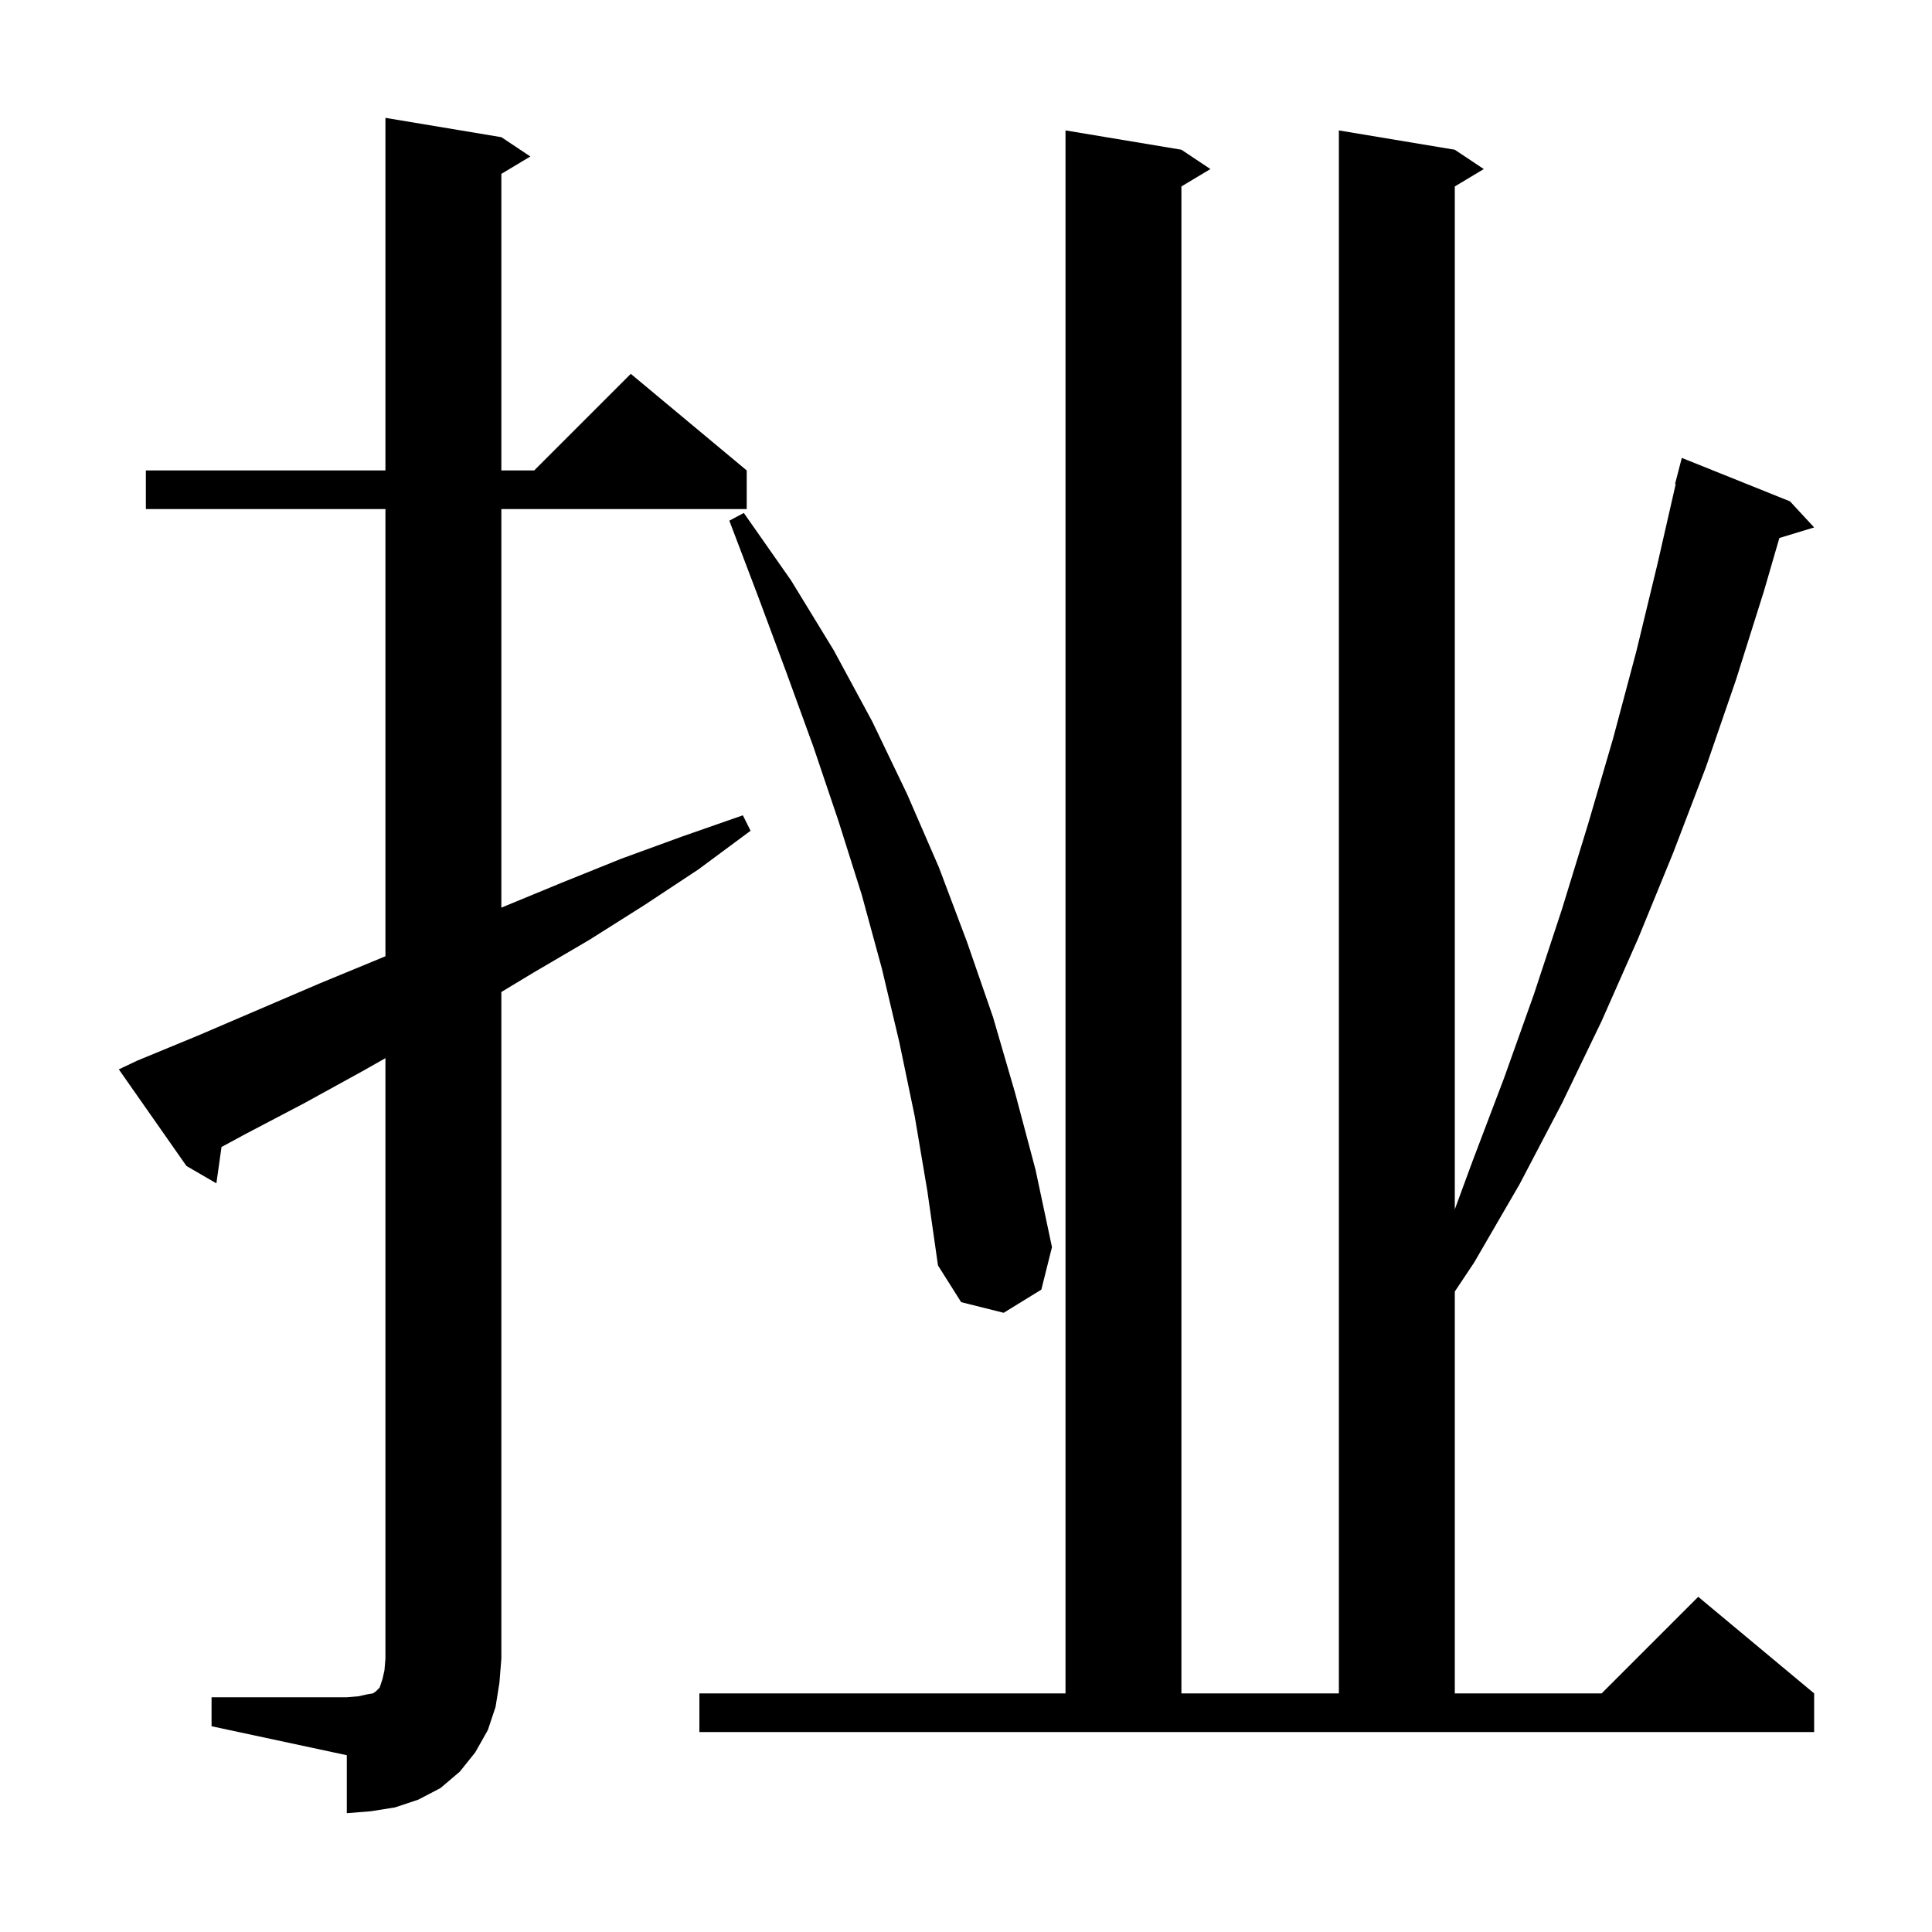 <svg xmlns="http://www.w3.org/2000/svg" xmlns:xlink="http://www.w3.org/1999/xlink" version="1.1" baseProfile="full" viewBox="0 0 200 200" width="200" height="200">
<g fill="black">
<path d="M 21.9 175.7 L 35.9 175.7 L 37.1 175.6 L 38.0 175.4 L 38.6 175.3 L 38.9 175.1 L 39.3 174.7 L 39.6 173.8 L 39.8 172.9 L 39.9 171.7 L 39.9 109.54 L 37.5 110.9 L 31.5 114.2 L 25.4 117.4 L 22.93 118.736 L 22.4 122.5 L 19.3 120.7 L 12.3 110.7 L 14.2 109.8 L 20.5 107.2 L 33.1 101.8 L 39.4 99.2 L 39.9 98.99 L 39.9 52.7 L 15.1 52.7 L 15.1 48.7 L 39.9 48.7 L 39.9 12.2 L 51.9 14.2 L 54.9 16.2 L 51.9 18.0 L 51.9 48.7 L 55.3 48.7 L 65.3 38.7 L 77.3 48.7 L 77.3 52.7 L 51.9 52.7 L 51.9 93.959 L 58.1 91.4 L 64.3 88.9 L 70.6 86.6 L 76.9 84.4 L 77.7 86.0 L 72.3 90.0 L 66.7 93.7 L 61.0 97.3 L 55.2 100.7 L 51.9 102.691 L 51.9 171.7 L 51.7 174.2 L 51.3 176.7 L 50.5 179.1 L 49.2 181.4 L 47.6 183.4 L 45.6 185.1 L 43.3 186.3 L 40.9 187.1 L 38.4 187.5 L 35.9 187.7 L 35.9 181.7 L 21.9 178.7 Z M 72.4 175.3 L 110.3 175.3 L 110.3 13.5 L 122.3 15.5 L 125.3 17.5 L 122.3 19.3 L 122.3 175.3 L 138.6 175.3 L 138.6 13.5 L 150.6 15.5 L 153.6 17.5 L 150.6 19.3 L 150.6 125.194 L 152.4 120.3 L 155.7 111.6 L 158.8 102.9 L 161.7 94.1 L 164.4 85.3 L 167.0 76.4 L 169.4 67.4 L 171.6 58.3 L 173.469 50.11 L 173.4 50.1 L 174.1 47.4 L 185.3 51.9 L 187.8 54.6 L 184.199 55.693 L 182.6 61.2 L 179.7 70.4 L 176.6 79.4 L 173.2 88.3 L 169.6 97.1 L 165.8 105.7 L 161.7 114.2 L 157.3 122.6 L 152.6 130.7 L 150.6 133.7 L 150.6 175.3 L 165.8 175.3 L 175.8 165.3 L 187.8 175.3 L 187.8 179.3 L 72.4 179.3 Z M 94.7 115.6 L 93.1 107.9 L 91.3 100.3 L 89.2 92.6 L 86.8 85.0 L 84.2 77.3 L 81.4 69.6 L 78.5 61.8 L 75.5 53.9 L 77.0 53.1 L 81.9 60.1 L 86.3 67.3 L 90.3 74.7 L 93.9 82.2 L 97.2 89.8 L 100.1 97.5 L 102.8 105.3 L 105.1 113.2 L 107.2 121.1 L 108.9 129.1 L 107.8 133.5 L 103.9 135.9 L 99.5 134.8 L 97.1 131.0 L 96.0 123.3 Z " />
</g>
</svg>
